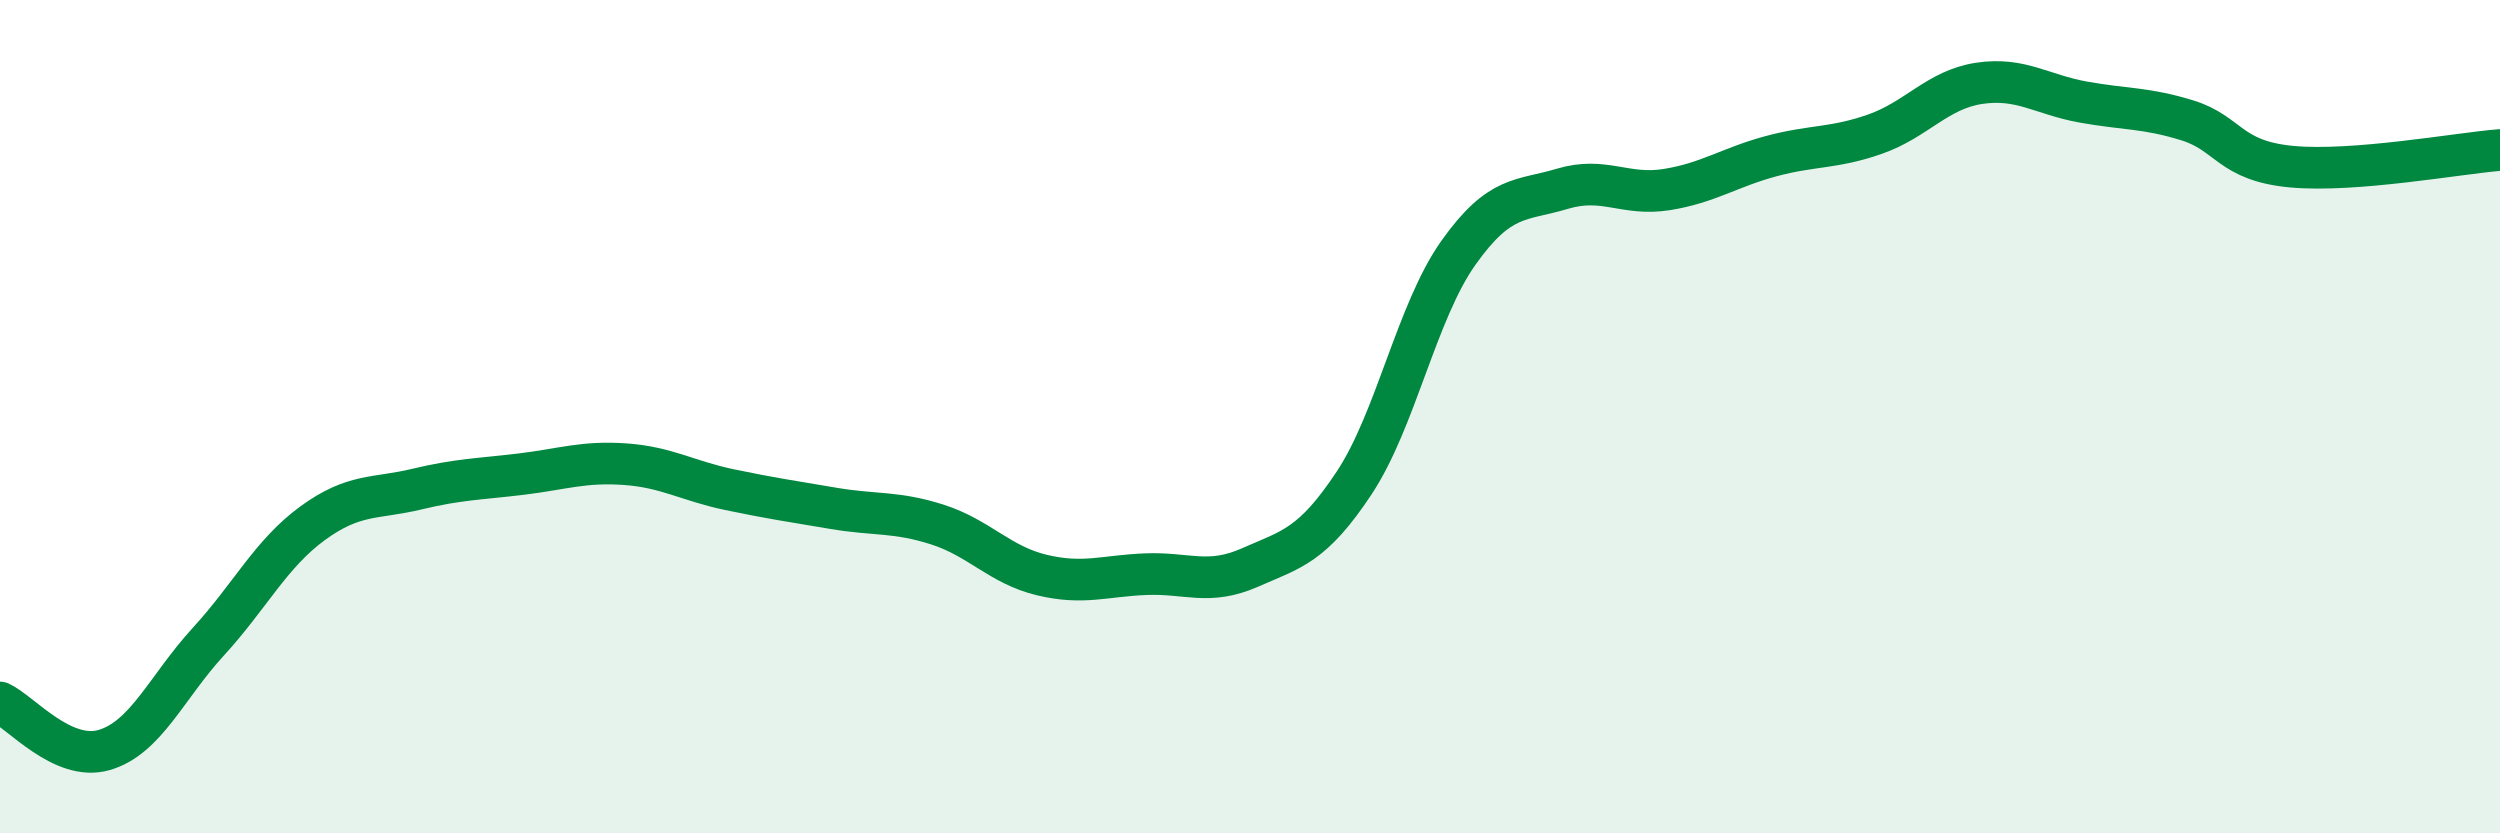 
    <svg width="60" height="20" viewBox="0 0 60 20" xmlns="http://www.w3.org/2000/svg">
      <path
        d="M 0,16.86 C 0.5,17.09 1.5,18.29 2.5,18 C 3.5,17.71 4,16.49 5,15.4 C 6,14.31 6.5,13.29 7.5,12.56 C 8.5,11.83 9,11.98 10,11.74 C 11,11.5 11.5,11.5 12.5,11.38 C 13.5,11.26 14,11.07 15,11.14 C 16,11.21 16.5,11.54 17.5,11.75 C 18.5,11.96 19,12.03 20,12.2 C 21,12.37 21.5,12.27 22.5,12.59 C 23.5,12.91 24,13.56 25,13.8 C 26,14.04 26.5,13.82 27.5,13.78 C 28.5,13.74 29,14.06 30,13.62 C 31,13.18 31.5,13.1 32.5,11.59 C 33.5,10.08 34,7.48 35,6.07 C 36,4.66 36.5,4.83 37.5,4.53 C 38.5,4.23 39,4.71 40,4.55 C 41,4.39 41.5,4.02 42.5,3.75 C 43.5,3.48 44,3.57 45,3.22 C 46,2.87 46.5,2.15 47.5,2 C 48.5,1.85 49,2.27 50,2.45 C 51,2.63 51.5,2.58 52.5,2.89 C 53.5,3.2 53.5,3.86 55,4 C 56.5,4.14 59,3.68 60,3.6L60 20L0 20Z"
        fill="#008740"
        opacity="0.1"
        stroke-linecap="round"
        stroke-linejoin="round"
      />
      <path
        d="M 0,16.86 C 0.5,17.09 1.5,18.29 2.5,18 C 3.5,17.71 4,16.49 5,15.4 C 6,14.31 6.5,13.29 7.5,12.56 C 8.5,11.83 9,11.98 10,11.74 C 11,11.5 11.5,11.5 12.5,11.38 C 13.5,11.26 14,11.07 15,11.14 C 16,11.21 16.5,11.54 17.5,11.75 C 18.5,11.96 19,12.03 20,12.2 C 21,12.37 21.5,12.27 22.5,12.59 C 23.5,12.91 24,13.56 25,13.8 C 26,14.04 26.5,13.82 27.5,13.78 C 28.5,13.74 29,14.06 30,13.62 C 31,13.18 31.5,13.1 32.5,11.59 C 33.5,10.08 34,7.48 35,6.07 C 36,4.66 36.5,4.83 37.5,4.53 C 38.5,4.23 39,4.71 40,4.55 C 41,4.39 41.5,4.02 42.5,3.75 C 43.5,3.48 44,3.57 45,3.22 C 46,2.87 46.5,2.15 47.5,2 C 48.5,1.85 49,2.27 50,2.45 C 51,2.63 51.5,2.58 52.5,2.89 C 53.5,3.2 53.5,3.86 55,4 C 56.5,4.14 59,3.68 60,3.6"
        stroke="#008740"
        stroke-width="1"
        fill="none"
        stroke-linecap="round"
        stroke-linejoin="round"
      />
    </svg>
  